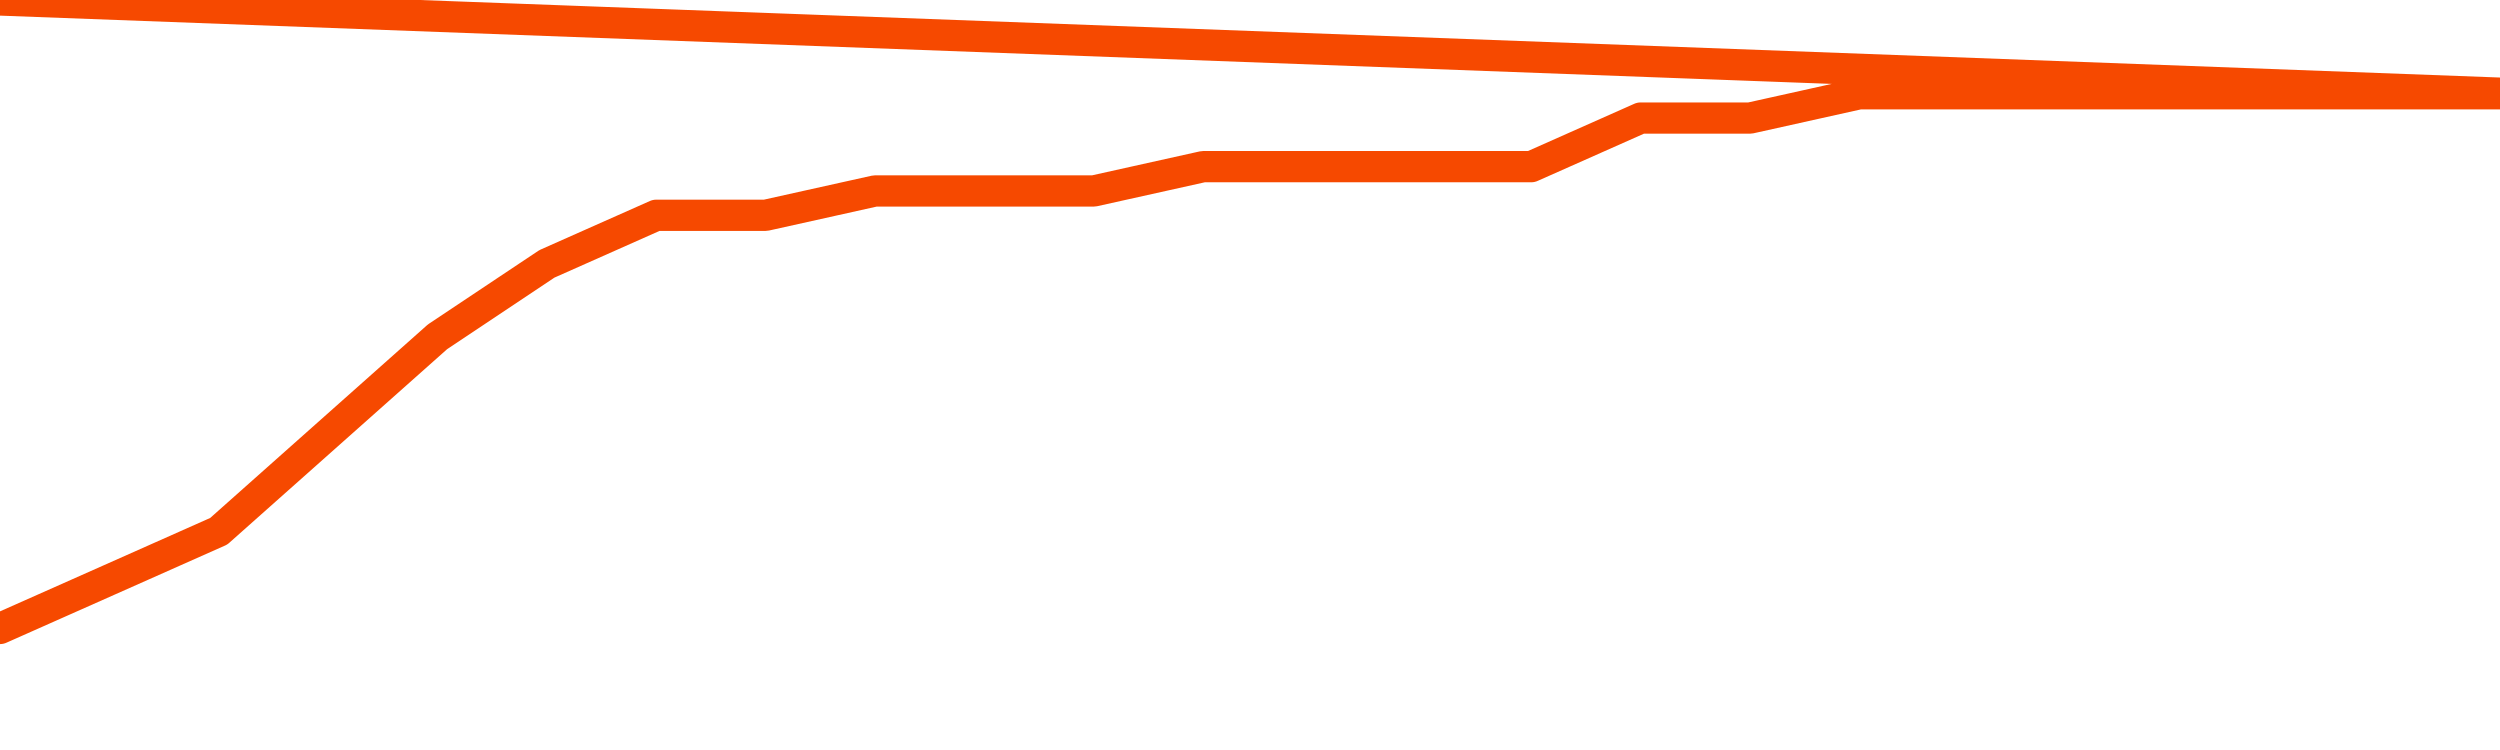       <svg
        version="1.1"
        xmlns="http://www.w3.org/2000/svg"
        width="80"
        height="24"
        viewBox="0 0 80 24">
        <path
          fill="url(#gradient)"
          fill-opacity="0.56"
          stroke="none"
          d="M 0,26 0.0,20.111 3.5,18.556 7.0,17.0 10.5,13.889 14.0,10.778 17.5,8.444 21.0,6.889 24.5,6.889 28.0,6.111 31.5,6.111 35.0,6.111 38.5,5.333 42.0,5.333 45.5,5.333 49.0,5.333 52.5,3.778 56.0,3.778 59.5,3.0 63.0,3.0 66.5,3.0 70.0,3.0 73.5,3.0 77.0,3.0 80.5,3.0 82,26 Z"
        />
        <path
          fill="none"
          stroke="#F64900"
          stroke-width="1"
          stroke-linejoin="round"
          stroke-linecap="round"
          d="M 0.0,20.111 3.5,18.556 7.0,17.0 10.5,13.889 14.0,10.778 17.5,8.444 21.0,6.889 24.5,6.889 28.0,6.111 31.5,6.111 35.0,6.111 38.5,5.333 42.0,5.333 45.5,5.333 49.0,5.333 52.5,3.778 56.0,3.778 59.5,3.0 63.0,3.0 66.5,3.0 70.0,3.0 73.5,3.0 77.0,3.0 80.5,3.0.join(' ') }"
        />
      </svg>
